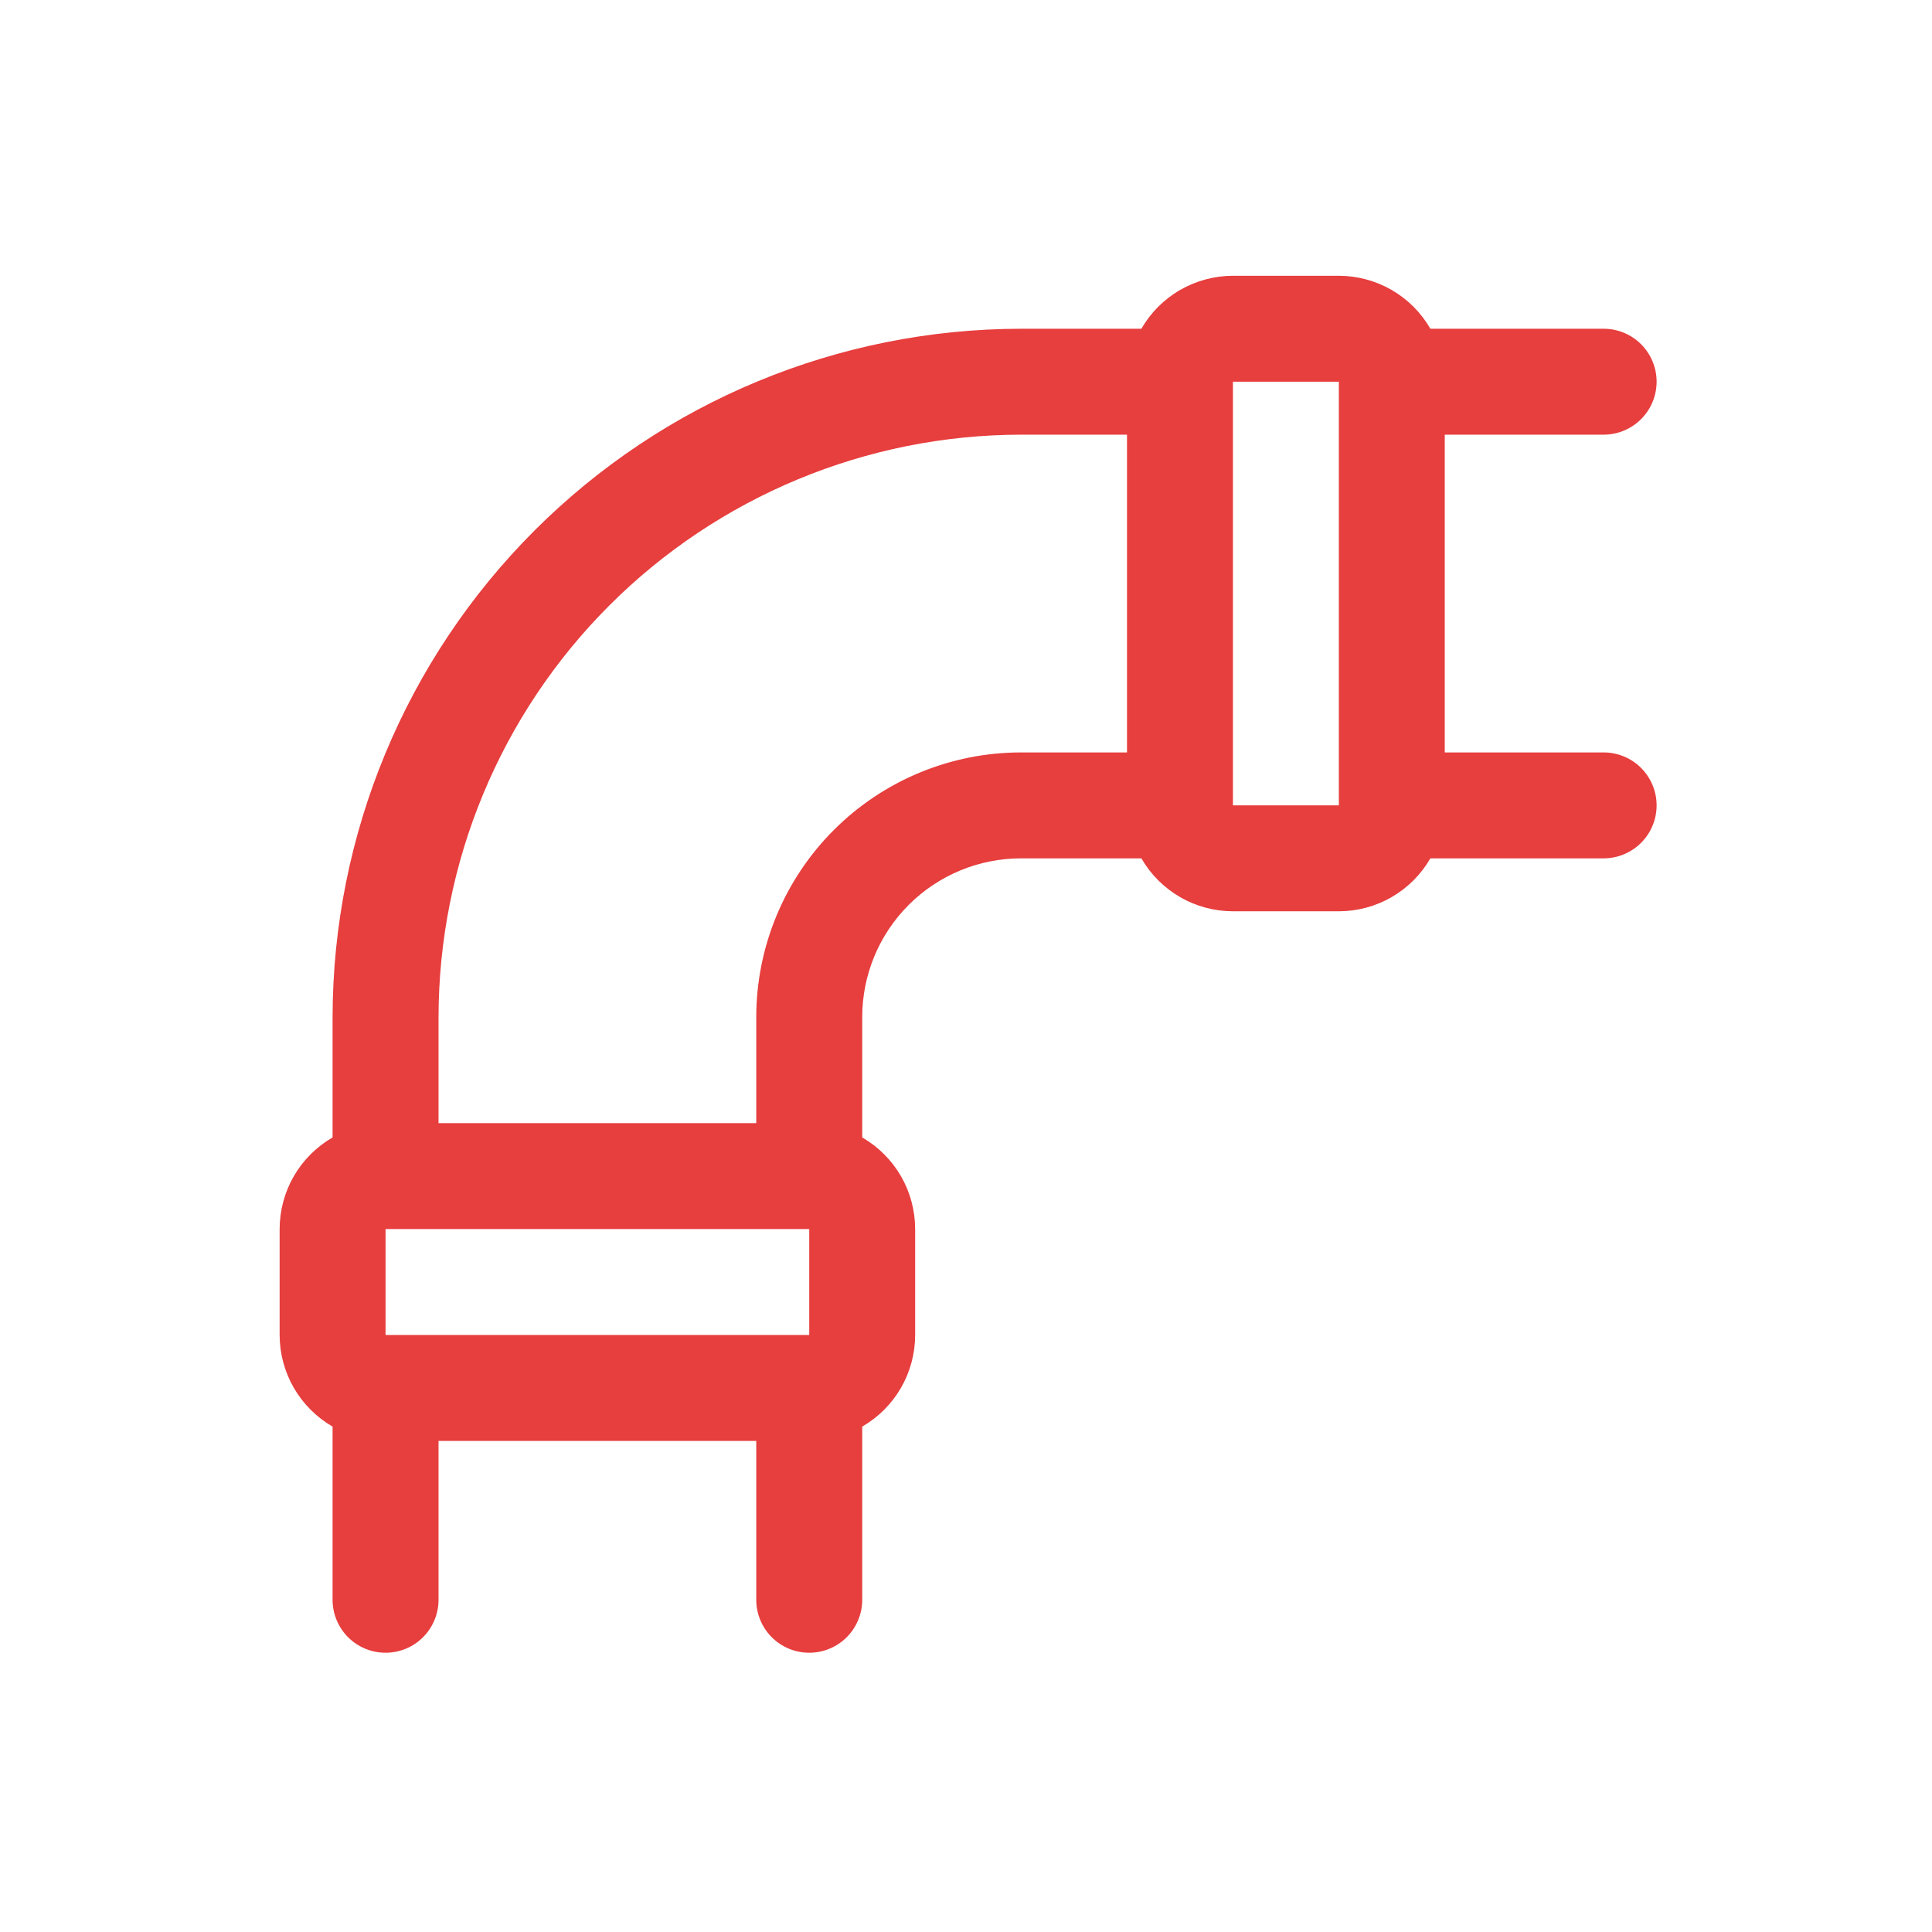 <svg xmlns="http://www.w3.org/2000/svg" width="57" height="57" viewBox="0 0 57 57" fill="none"><path d="M47.312 22.199H42.625V12.824H47.312C47.727 12.824 48.124 12.659 48.417 12.366C48.71 12.073 48.875 11.676 48.875 11.261C48.875 10.847 48.71 10.449 48.417 10.156C48.124 9.863 47.727 9.699 47.312 9.699H42.201C41.927 9.224 41.534 8.83 41.06 8.556C40.586 8.282 40.048 8.137 39.5 8.136H36.375C35.827 8.137 35.289 8.282 34.815 8.556C34.341 8.83 33.948 9.224 33.674 9.699H30.125C24.739 9.704 19.576 11.846 15.768 15.654C11.96 19.462 9.818 24.626 9.812 30.011V33.558C9.338 33.832 8.944 34.226 8.669 34.7C8.395 35.175 8.251 35.713 8.25 36.261V39.386C8.251 39.934 8.395 40.472 8.669 40.947C8.944 41.421 9.338 41.815 9.812 42.089V47.199C9.812 47.613 9.977 48.011 10.27 48.304C10.563 48.597 10.961 48.761 11.375 48.761C11.789 48.761 12.187 48.597 12.48 48.304C12.773 48.011 12.938 47.613 12.938 47.199V42.511H22.312V47.199C22.312 47.613 22.477 48.011 22.77 48.304C23.063 48.597 23.461 48.761 23.875 48.761C24.289 48.761 24.687 48.597 24.98 48.304C25.273 48.011 25.438 47.613 25.438 47.199V42.089C25.912 41.815 26.306 41.421 26.581 40.947C26.855 40.472 26.999 39.934 27 39.386V36.261C26.999 35.713 26.855 35.175 26.581 34.7C26.306 34.226 25.912 33.832 25.438 33.558V30.011C25.438 28.768 25.931 27.576 26.81 26.697C27.689 25.818 28.882 25.324 30.125 25.324H33.674C33.948 25.798 34.341 26.192 34.815 26.466C35.289 26.741 35.827 26.885 36.375 26.886H39.5C40.048 26.885 40.586 26.741 41.06 26.466C41.534 26.192 41.927 25.798 42.201 25.324H47.312C47.727 25.324 48.124 25.159 48.417 24.866C48.71 24.573 48.875 24.176 48.875 23.761C48.875 23.347 48.71 22.949 48.417 22.656C48.124 22.363 47.727 22.199 47.312 22.199ZM23.875 36.261V39.386H11.375V36.261H23.875ZM22.312 30.011V33.136H12.938V30.011C12.943 25.454 14.755 21.086 17.977 17.863C21.2 14.641 25.568 12.829 30.125 12.824H33.25V22.199H30.125C28.053 22.199 26.066 23.022 24.601 24.487C23.136 25.952 22.312 27.939 22.312 30.011ZM36.375 23.761V11.261H39.5V23.761H36.375Z" fill="#E73E3E"></path></svg>